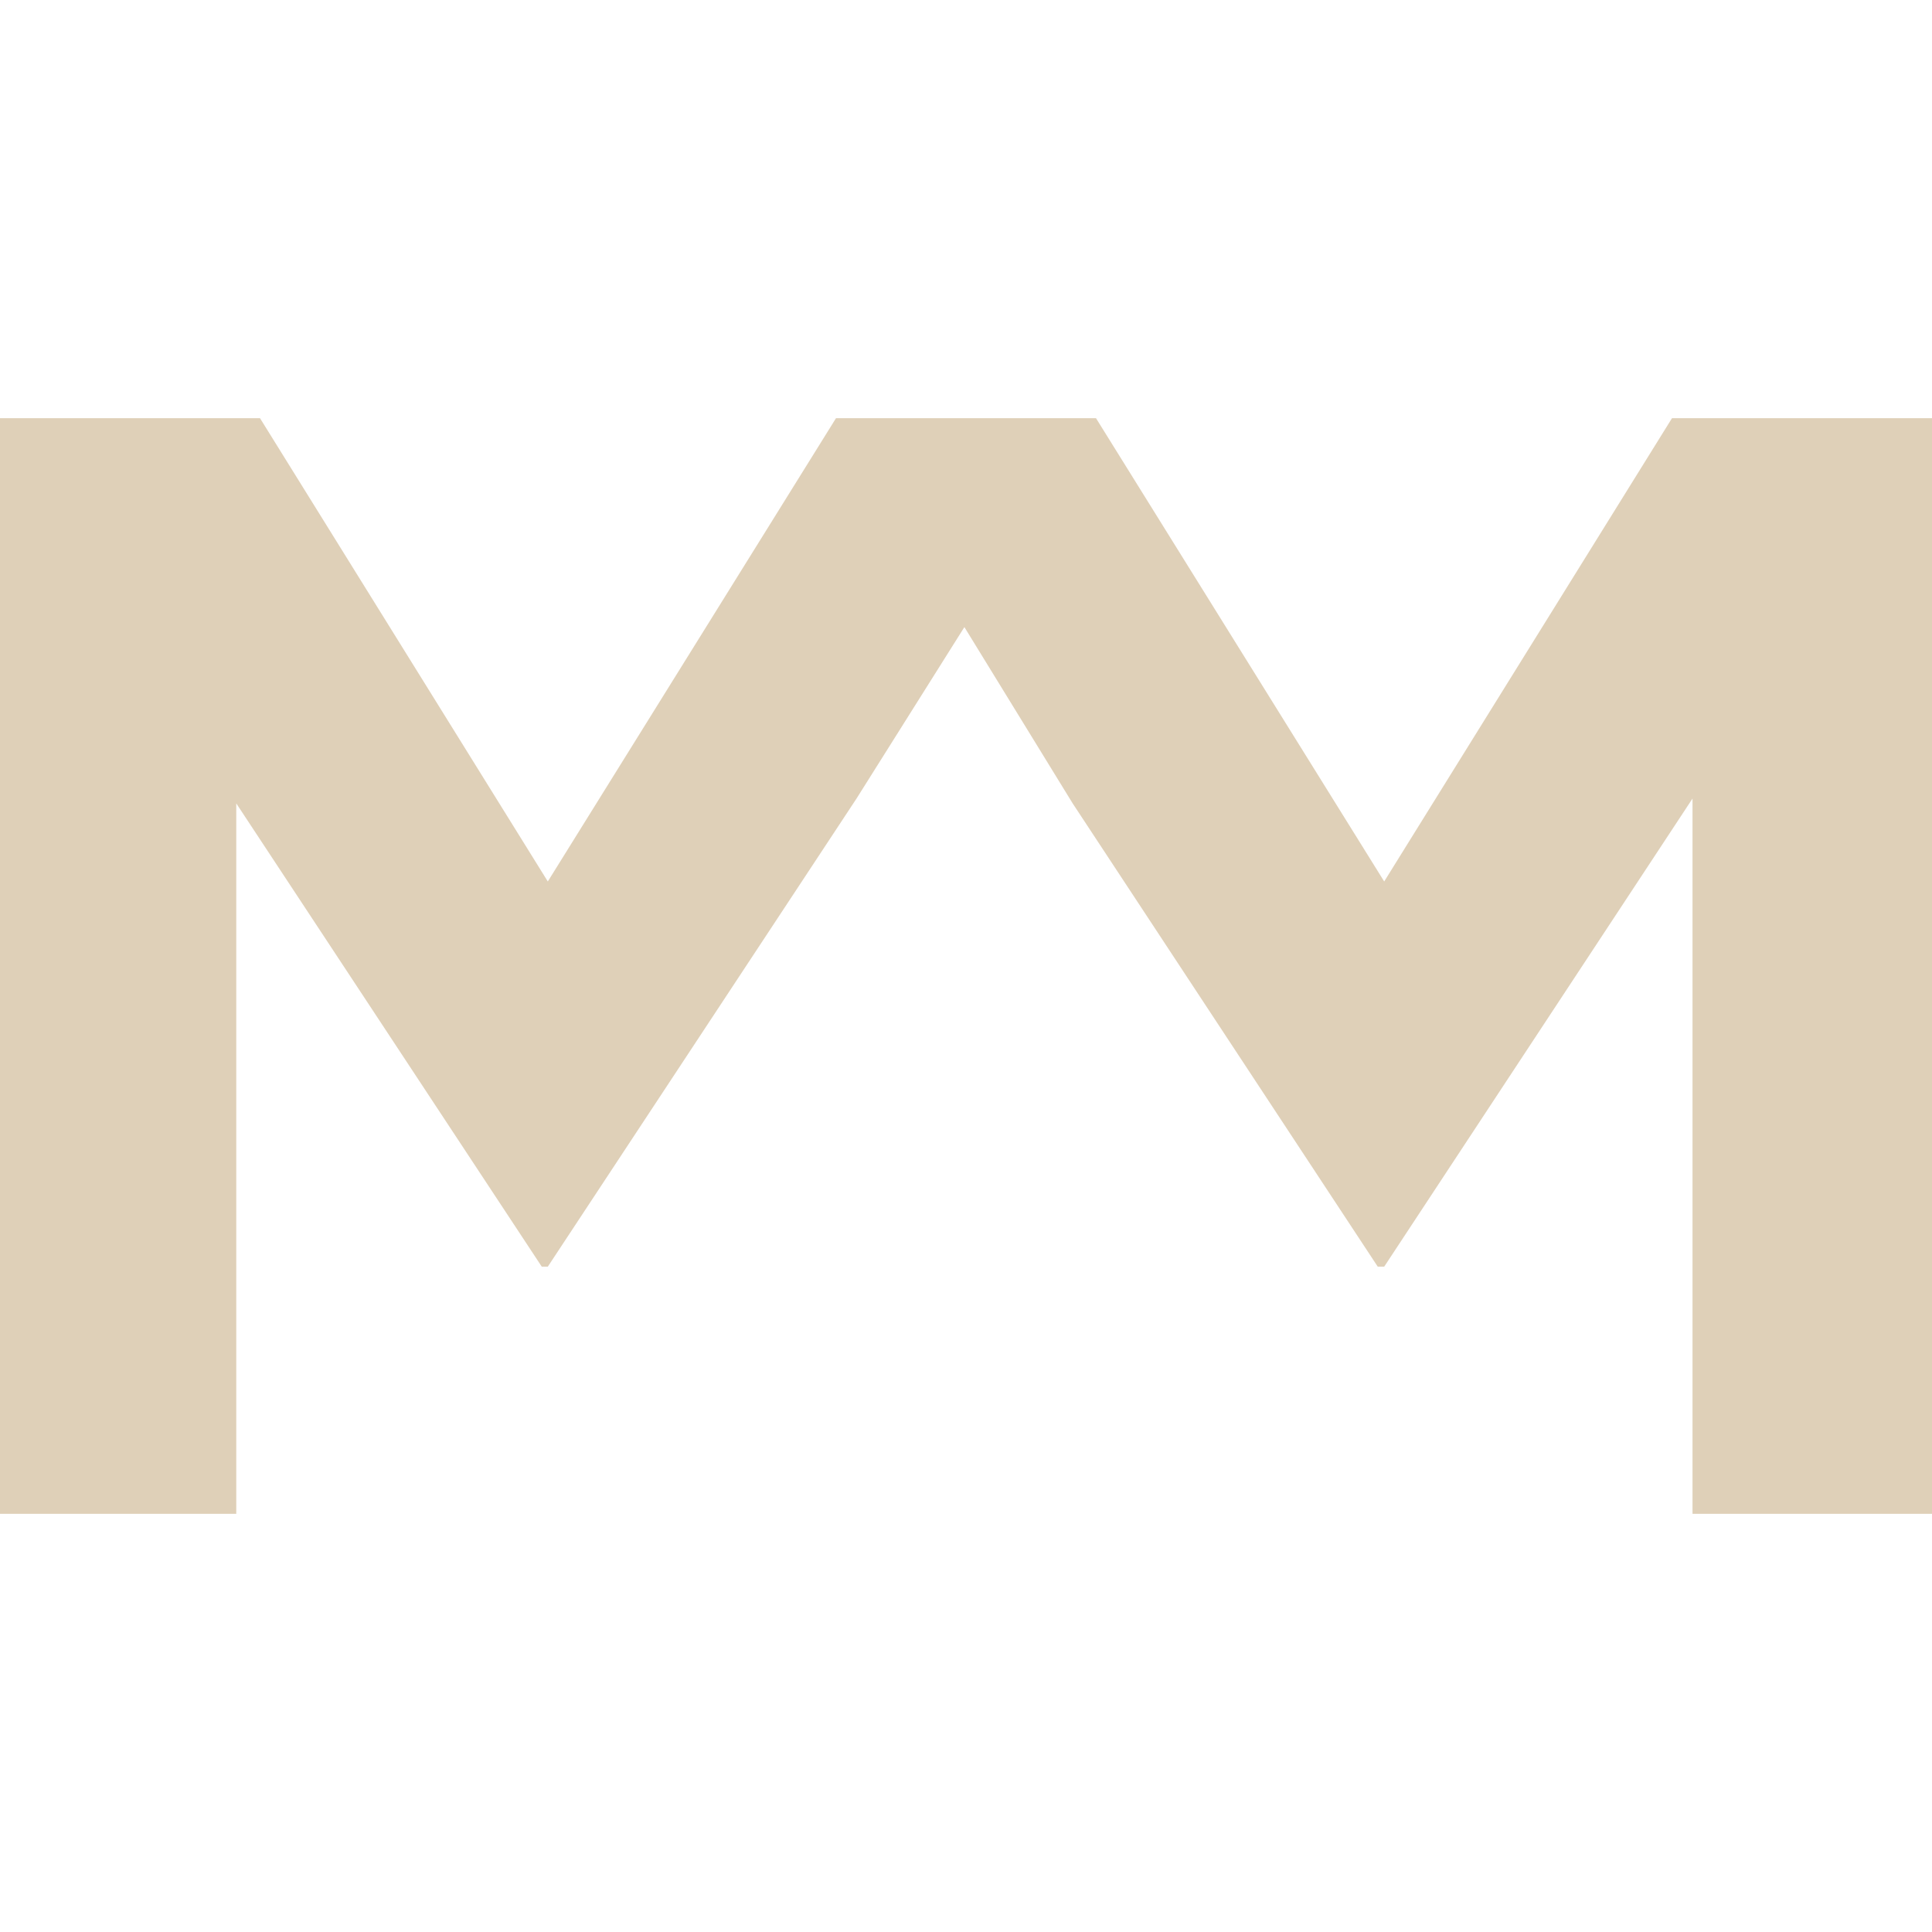 <?xml version="1.0" encoding="UTF-8"?>
<svg id="Capa_1" xmlns="http://www.w3.org/2000/svg" version="1.1" viewBox="0 0 48 48">
  <!-- Generator: Adobe Illustrator 29.5.1, SVG Export Plug-In . SVG Version: 2.1.0 Build 141)  -->
  <defs>
    <style>
      .st0 {
        fill: #dfd0b8;
      }
    </style>
  </defs>
  <polygon class="st0" points="41.54 10.39 34.39 21.9 27.23 10.39 27.23 10.39 20.77 10.39 20.77 10.39 13.61 21.9 6.46 10.39 0 10.39 0 37.61 5.87 37.61 5.87 19.96 13.46 31.47 13.61 31.47 21.28 19.84 23.96 15.58 26.65 19.96 34.23 31.47 34.39 31.47 42.05 19.84 42.05 37.61 48 37.61 48 10.39 41.54 10.39"/>
</svg>
